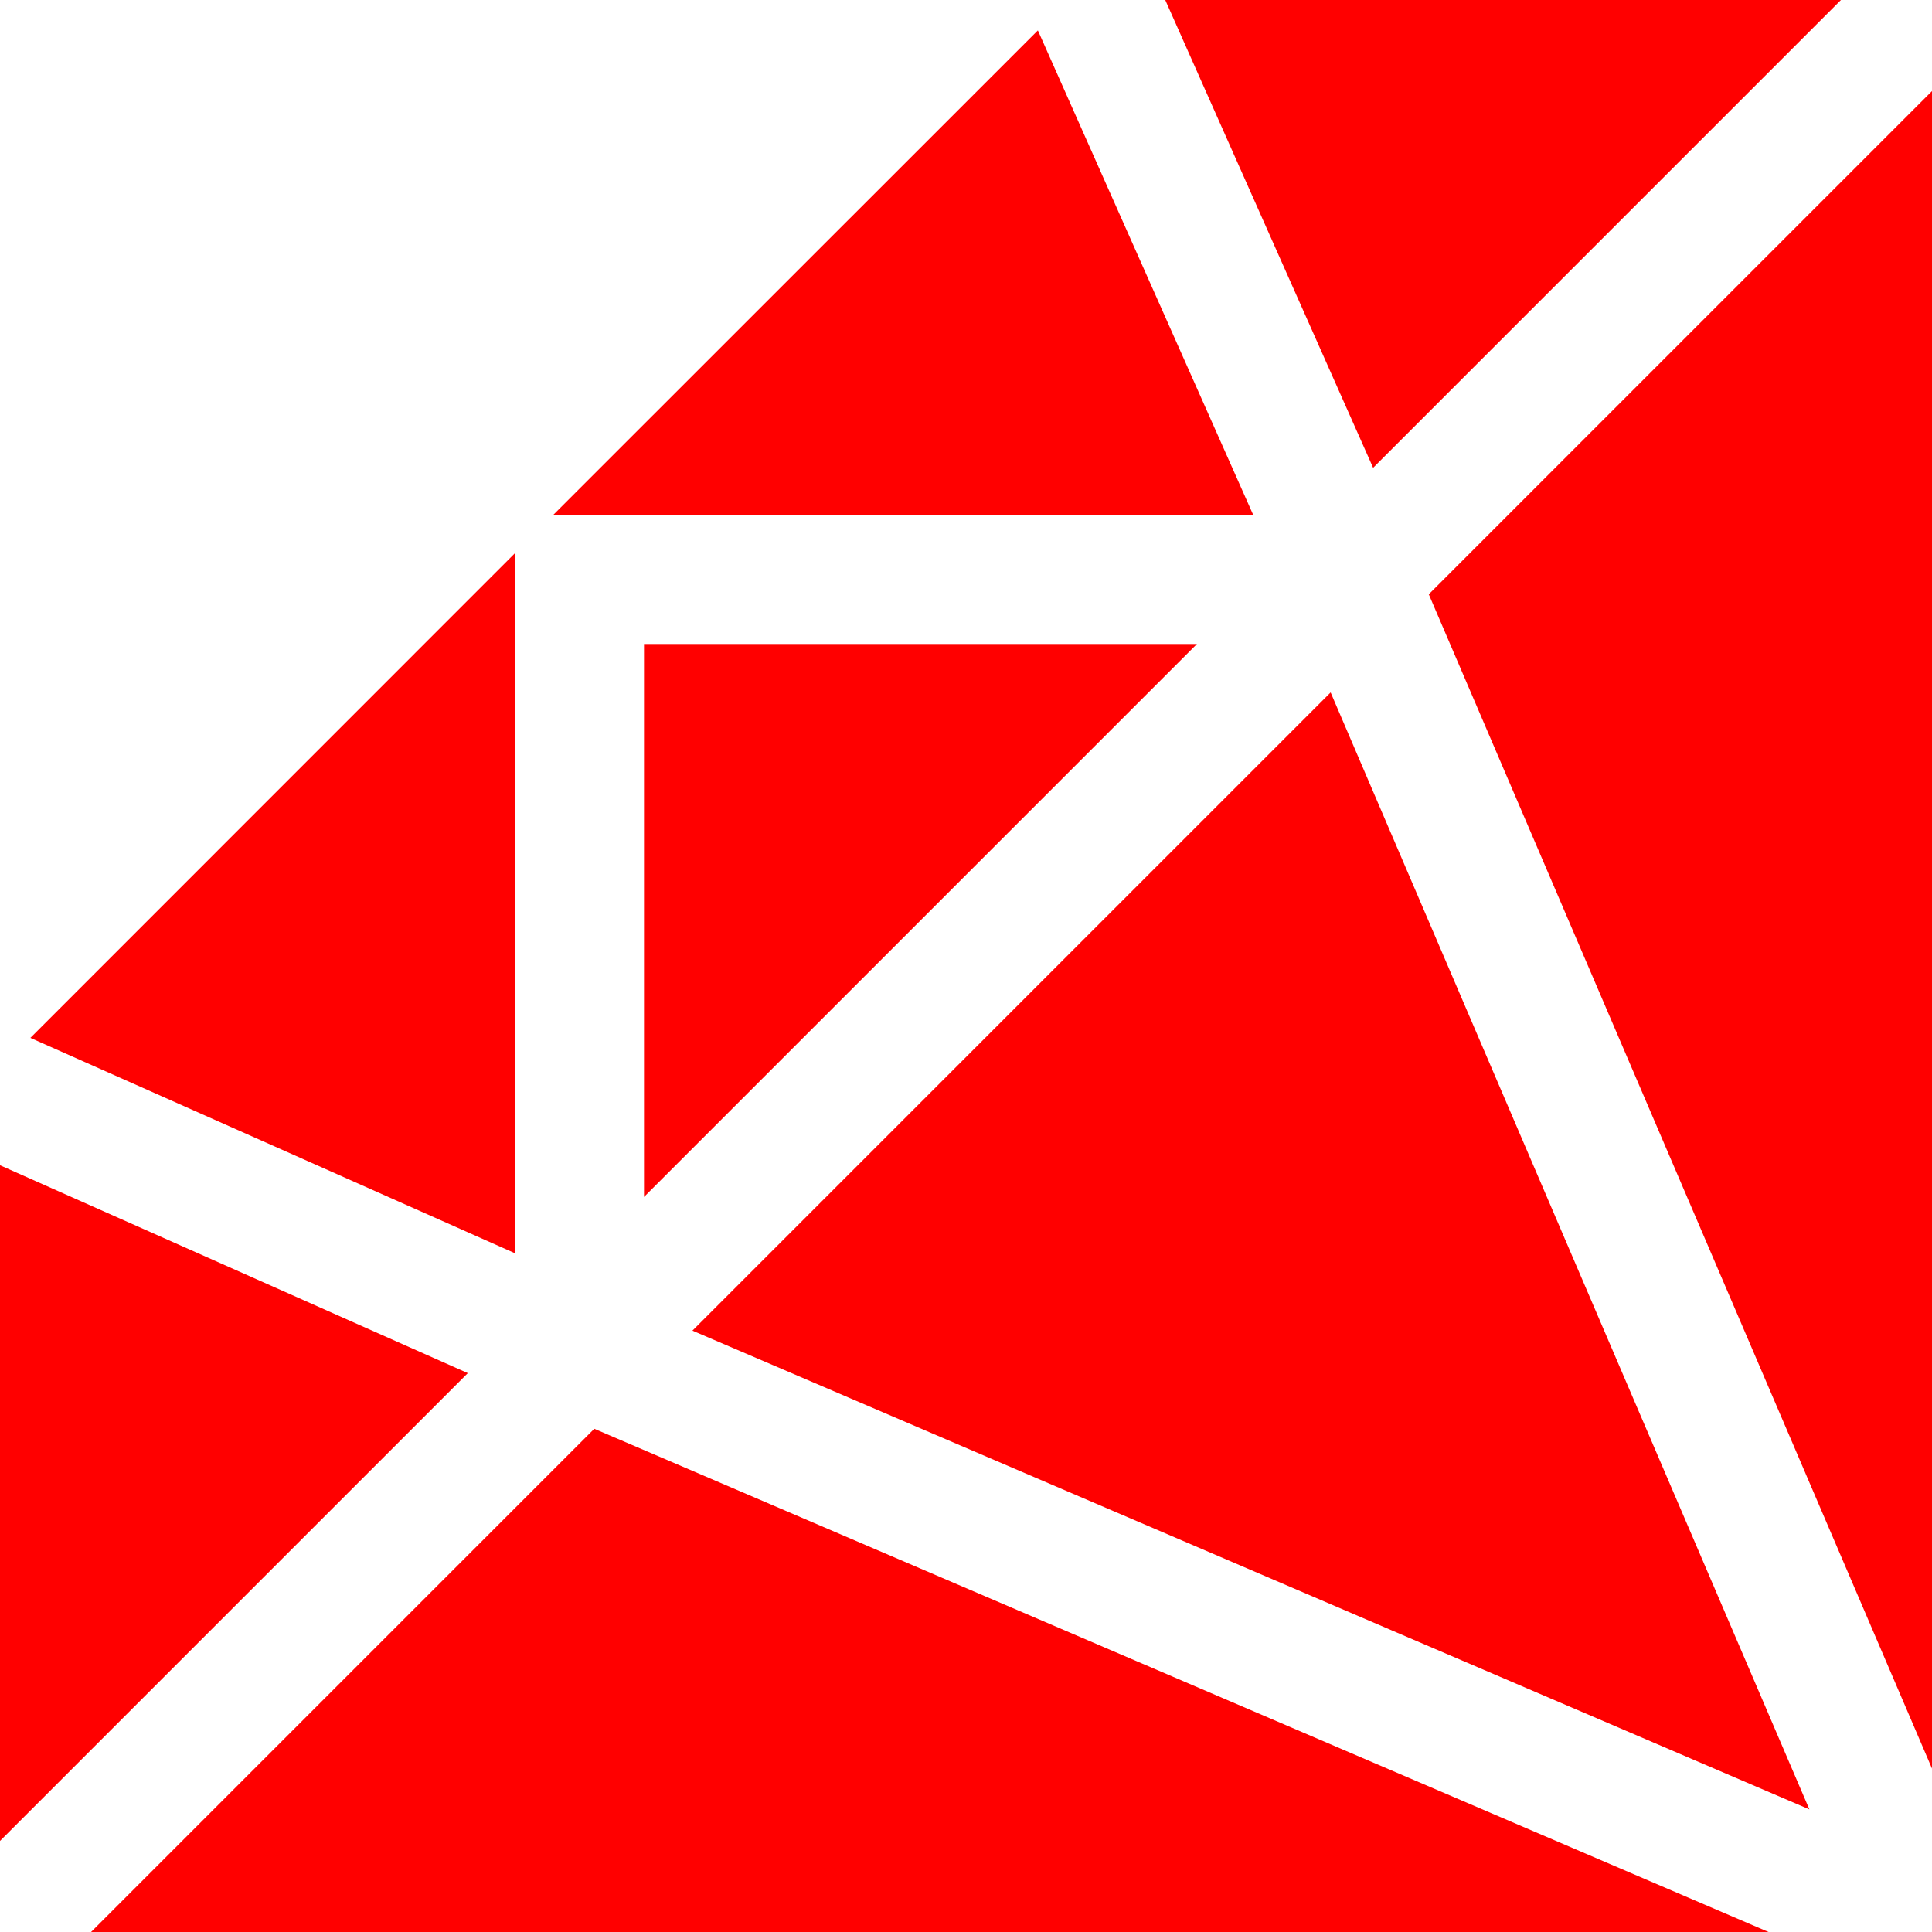 <!DOCTYPE svg PUBLIC "-//W3C//DTD SVG 1.1//EN" "http://www.w3.org/Graphics/SVG/1.1/DTD/svg11.dtd">
<!-- Uploaded to: SVG Repo, www.svgrepo.com, Transformed by: SVG Repo Mixer Tools -->
<svg width="800px" height="800px" viewBox="0 0 15 15" fill="none" xmlns="http://www.w3.org/2000/svg">
<g id="SVGRepo_bgCarrier" stroke-width="0"/>
<g id="SVGRepo_tracerCarrier" stroke-linecap="round" stroke-linejoin="round"/>
<g id="SVGRepo_iconCarrier"> <path d="M4.293 4L8.058 0.236L9.731 4H4.293Z" fill="#ff0000"/> <path d="M14.293 0L10.661 3.632L9.047 0H14.293Z" fill="#ff0000"/> <path d="M0.236 8.058L4 9.731V4.293L0.236 8.058Z" fill="#ff0000"/> <path d="M3.632 10.661L0 9.047V14.293L3.632 10.661Z" fill="#ff0000"/> <path d="M5 9.293L9.293 5H5V9.293Z" fill="#ff0000"/> <path d="M15 13.731L11.093 4.614L15 0.707V13.731Z" fill="#ff0000"/> <path d="M14.048 14.048L10.331 5.376L5.376 10.331L14.048 14.048Z" fill="#ff0000"/> <path d="M4.614 11.093L13.731 15H0.707L4.614 11.093Z" fill="#ff0000"/> </g>
</svg>